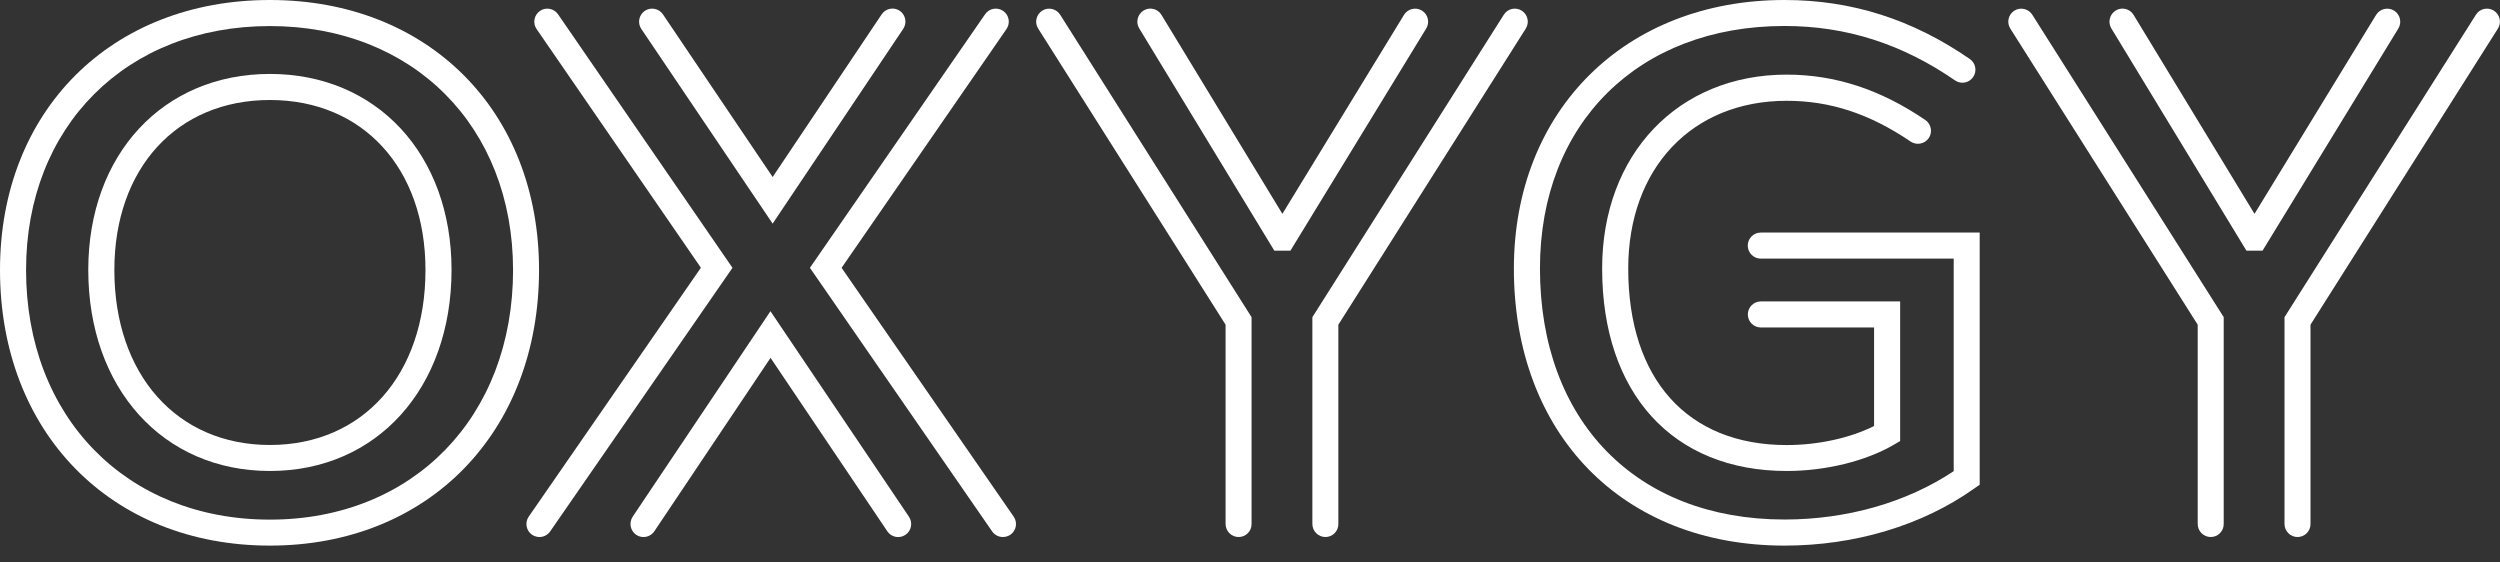 <svg width="120" height="27" viewBox="0 0 120 27" fill="none" xmlns="http://www.w3.org/2000/svg">
<rect x="0" y="0" width="120" height="27" fill="#333333" stroke="none"/>
<g clip-path="url(#clip0_500_1638)">
<path d="M12.956 1.251C6.064 1.251 1.251 6.064 1.251 12.96C1.251 20.015 6.064 24.942 12.956 24.942C19.826 24.942 24.627 20.015 24.627 12.96C24.622 6.064 19.826 1.251 12.956 1.251ZM12.956 26.189C5.325 26.189 0 20.75 0 12.956C0 5.329 5.325 0 12.956 0C20.561 0 25.874 5.329 25.874 12.956C25.874 20.75 20.561 26.189 12.956 26.189Z" fill="white"/>
<path d="M12.956 4.8C8.487 4.8 5.489 8.08 5.489 12.96C5.489 17.983 8.492 21.359 12.956 21.359C17.424 21.359 20.423 17.983 20.423 12.96C20.423 8.076 17.42 4.8 12.956 4.8ZM12.956 22.607C7.824 22.607 4.237 18.638 4.237 12.956C4.237 7.417 7.824 3.549 12.956 3.549C18.088 3.549 21.674 7.417 21.674 12.956C21.67 18.638 18.088 22.607 12.956 22.607Z" fill="white"/>
<path d="M25.895 25.777C25.773 25.777 25.647 25.739 25.538 25.668C25.252 25.471 25.185 25.08 25.378 24.799L33.643 12.851L25.756 1.394C25.559 1.109 25.634 0.722 25.916 0.525C26.201 0.328 26.588 0.403 26.785 0.685L35.159 12.855L26.407 25.509C26.285 25.681 26.092 25.777 25.895 25.777Z" fill="white"/>
<path d="M30.888 25.777C30.767 25.777 30.649 25.744 30.54 25.672C30.254 25.479 30.179 25.093 30.367 24.803L36.982 14.938L43.63 24.803C43.823 25.088 43.748 25.479 43.462 25.672C43.176 25.866 42.786 25.79 42.593 25.504L36.986 17.177L31.409 25.5C31.287 25.681 31.09 25.777 30.888 25.777Z" fill="white"/>
<path d="M48.14 25.777C47.943 25.777 47.746 25.685 47.624 25.509L38.876 12.855L47.284 0.685C47.481 0.399 47.867 0.328 48.153 0.525C48.438 0.722 48.506 1.109 48.312 1.394L40.396 12.855L48.657 24.799C48.854 25.084 48.783 25.471 48.497 25.668C48.388 25.739 48.266 25.777 48.14 25.777Z" fill="white"/>
<path d="M37.087 10.734L30.783 1.39C30.59 1.105 30.666 0.714 30.951 0.521C31.237 0.328 31.627 0.403 31.821 0.689L37.087 8.496L42.32 0.689C42.513 0.403 42.899 0.323 43.185 0.517C43.47 0.71 43.546 1.096 43.357 1.382L37.087 10.734Z" fill="white"/>
<path d="M85.76 22.607C80.297 22.607 76.903 18.881 76.903 12.889C76.903 7.408 80.544 3.582 85.76 3.582C88.083 3.582 90.258 4.292 92.412 5.758C92.698 5.951 92.774 6.341 92.581 6.627C92.387 6.913 91.997 6.988 91.711 6.795C89.742 5.46 87.852 4.838 85.76 4.838C81.212 4.838 78.155 8.076 78.155 12.893C78.155 18.197 80.998 21.363 85.76 21.363C87.276 21.363 88.813 21.023 89.956 20.448V15.719H84.521C84.177 15.719 83.896 15.438 83.896 15.093C83.896 14.749 84.177 14.468 84.521 14.468H91.207V21.17L90.897 21.351C89.548 22.136 87.629 22.607 85.76 22.607Z" fill="white"/>
<path d="M85.656 26.189C77.886 26.189 72.666 20.843 72.666 12.889C72.67 5.3 78.008 0 85.656 0C88.881 0 91.791 0.928 94.55 2.831C94.836 3.028 94.907 3.414 94.71 3.7C94.513 3.985 94.126 4.057 93.841 3.859C91.296 2.104 88.616 1.247 85.656 1.247C78.634 1.247 73.918 5.926 73.918 12.884C73.918 20.204 78.525 24.937 85.656 24.937C88.658 24.937 91.531 24.114 93.778 22.615V12.414H84.517C84.173 12.414 83.892 12.133 83.892 11.788C83.892 11.444 84.173 11.163 84.517 11.163H95.025V23.266L94.76 23.451C92.27 25.219 89.036 26.189 85.656 26.189Z" fill="white"/>
<path d="M106.116 25.777C105.772 25.777 105.49 25.496 105.49 25.151V15.585L96.495 1.373C96.31 1.083 96.398 0.697 96.688 0.512C96.978 0.328 97.364 0.416 97.549 0.706L106.738 15.224V25.151C106.742 25.496 106.46 25.777 106.116 25.777Z" fill="white"/>
<path d="M110.282 25.777C109.938 25.777 109.656 25.496 109.656 25.151V15.224L118.845 0.706C119.03 0.412 119.416 0.328 119.706 0.512C119.996 0.697 120.084 1.083 119.899 1.373L110.904 15.585V25.151C110.908 25.496 110.626 25.777 110.282 25.777Z" fill="white"/>
<path d="M108.602 12.032H107.829L101.345 1.365C101.165 1.071 101.261 0.685 101.555 0.504C101.849 0.323 102.235 0.42 102.412 0.714L108.216 10.264L114.053 0.714C114.234 0.42 114.62 0.328 114.914 0.508C115.208 0.689 115.3 1.075 115.12 1.369L108.602 12.032Z" fill="white"/>
<path d="M59.454 25.777C59.11 25.777 58.828 25.496 58.828 25.151V15.585L49.833 1.373C49.648 1.083 49.736 0.697 50.026 0.512C50.316 0.328 50.702 0.416 50.887 0.706L60.075 15.224V25.151C60.08 25.496 59.798 25.777 59.454 25.777Z" fill="white"/>
<path d="M63.62 25.777C63.276 25.777 62.994 25.496 62.994 25.151V15.224L72.183 0.706C72.368 0.412 72.754 0.328 73.044 0.512C73.334 0.697 73.422 1.083 73.237 1.373L64.241 15.585V25.151C64.246 25.496 63.964 25.777 63.62 25.777Z" fill="white"/>
<path d="M61.94 12.032H61.168L54.684 1.365C54.503 1.071 54.599 0.685 54.894 0.504C55.188 0.323 55.574 0.42 55.75 0.714L61.554 10.264L67.392 0.714C67.572 0.42 67.959 0.328 68.252 0.508C68.546 0.689 68.639 1.075 68.458 1.369L61.94 12.032Z" fill="white"/>
</g>
<defs>
<clipPath id="clip0_500_1638">
<rect width="120" height="26.189" fill="white"/>
</clipPath>
</defs>
</svg>
